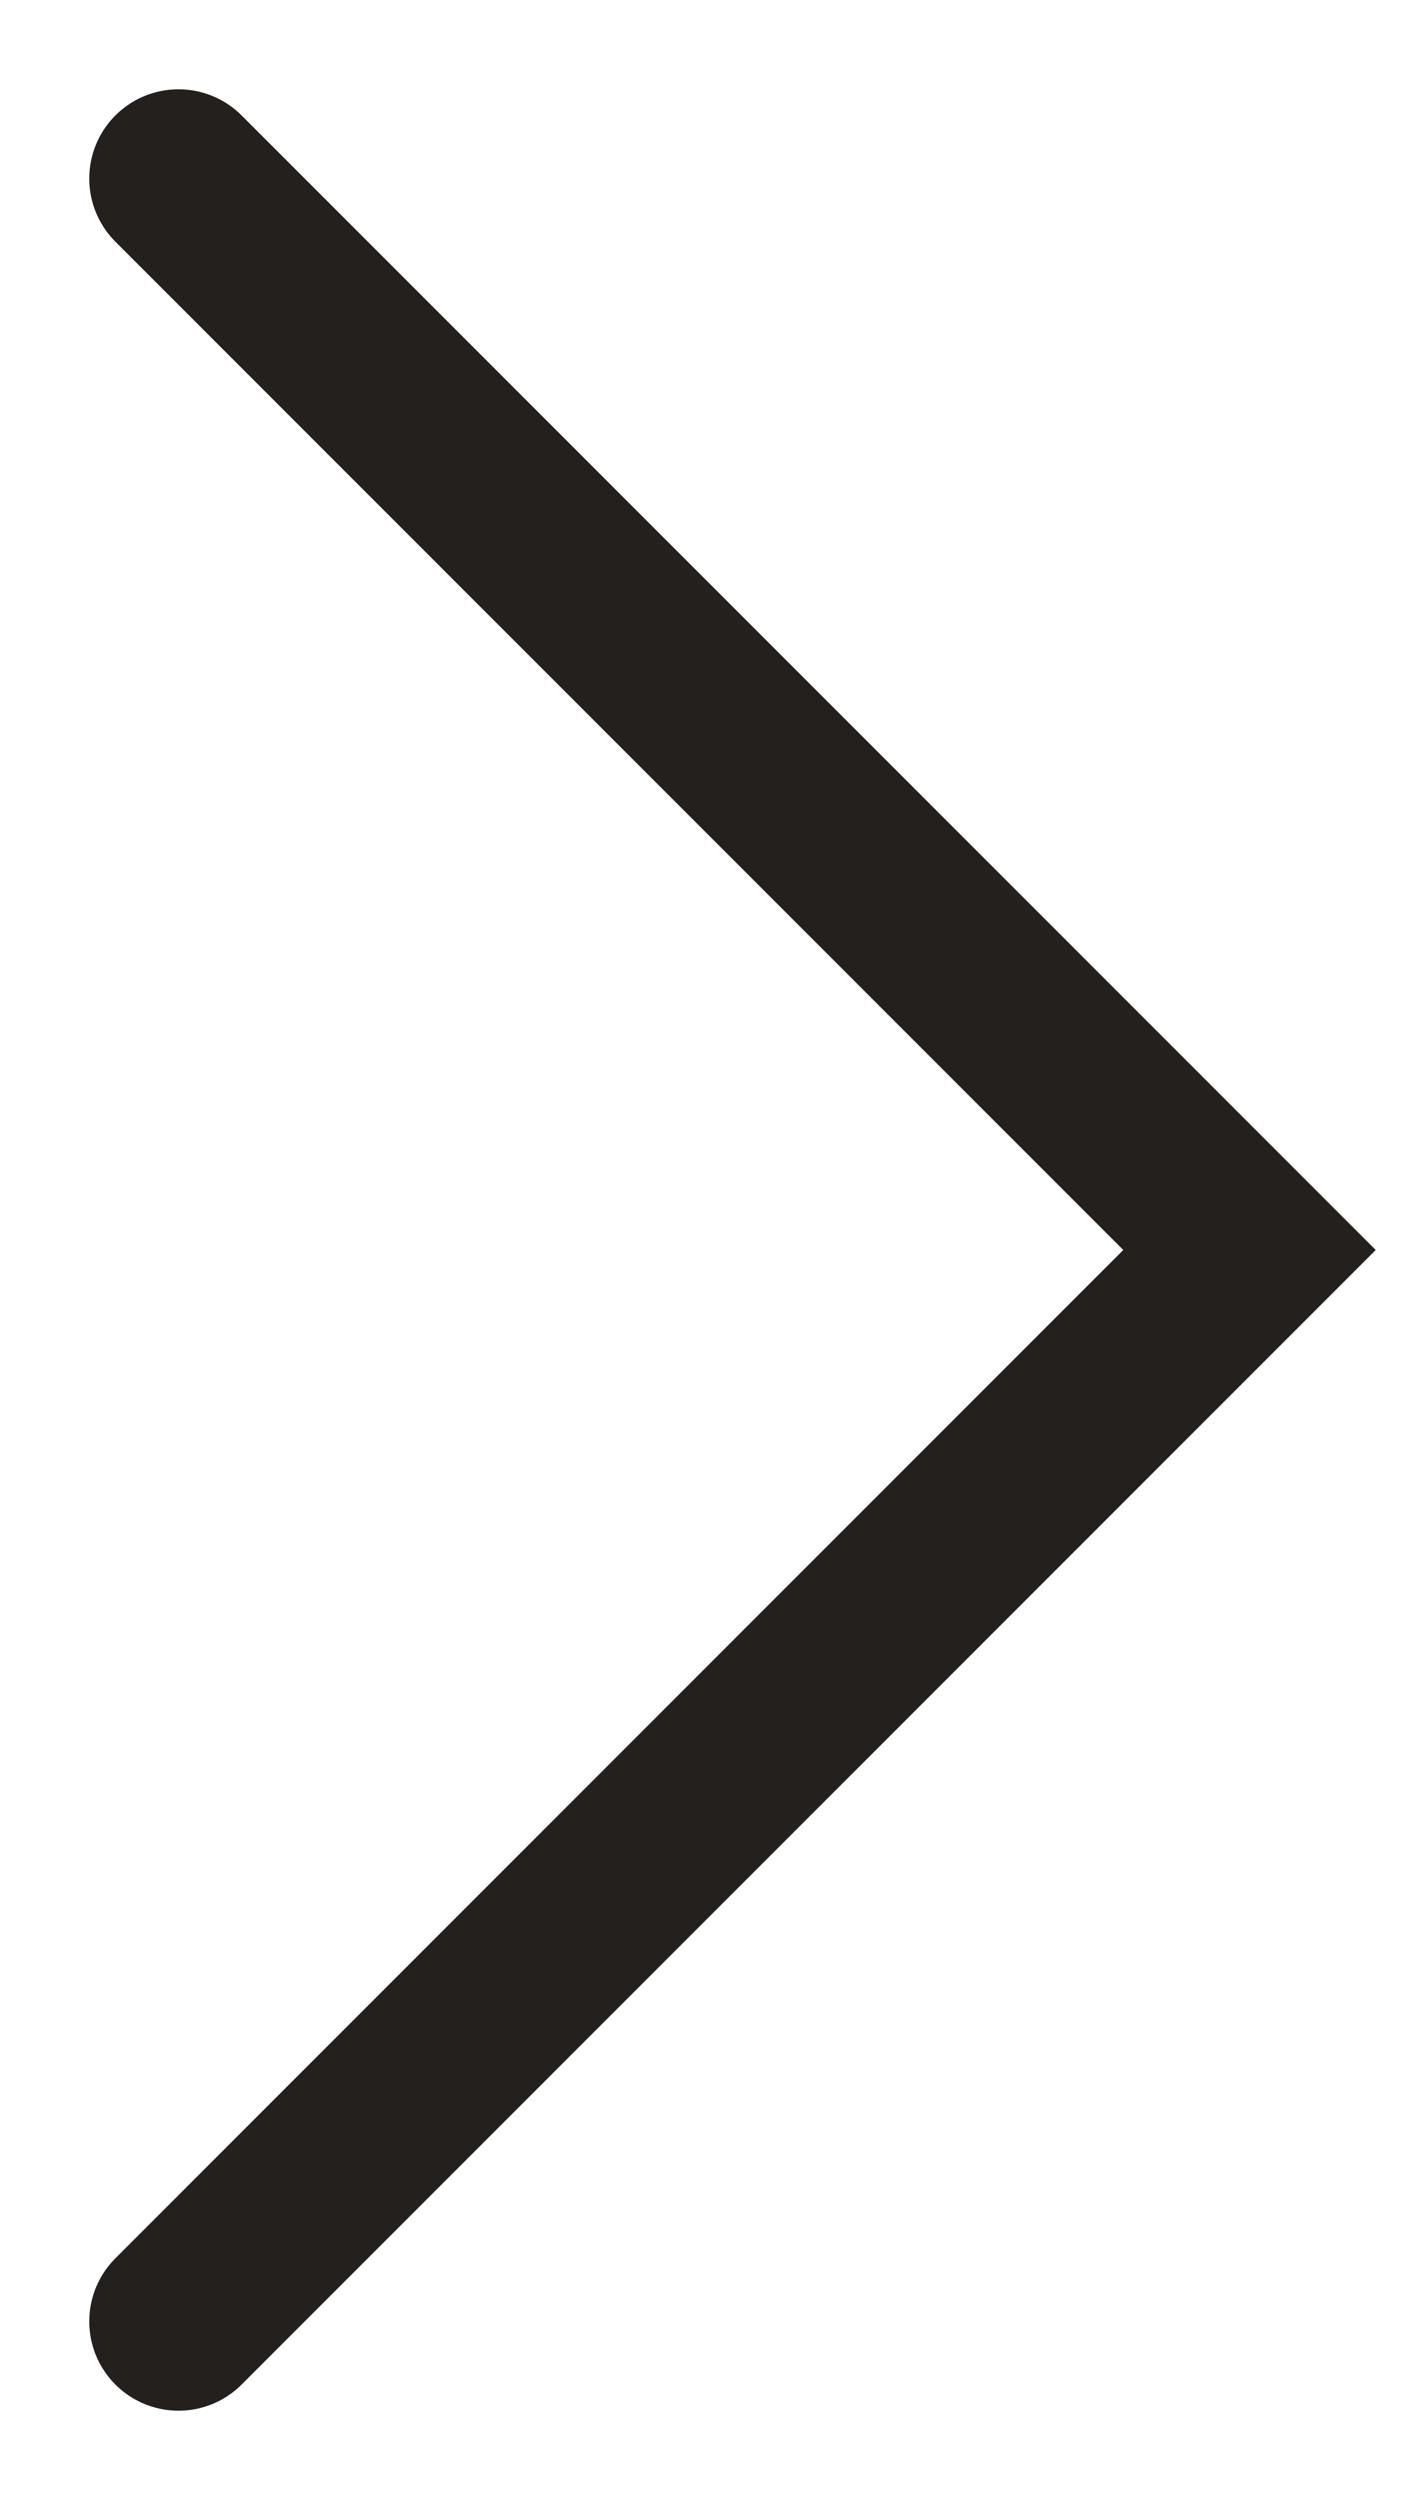 <?xml version="1.0" encoding="UTF-8"?>
<svg id="_レイヤー_1" data-name="レイヤー 1" xmlns="http://www.w3.org/2000/svg" version="1.1" viewBox="0 0 8 14">
  <defs>
    <style>
      .cls-1 {
        fill: none;
        stroke: #23201e;
        stroke-linecap: round;
      }
    </style>
  </defs>
  <path class="cls-1" d="M1,1l6,6L1,13"/>
</svg>